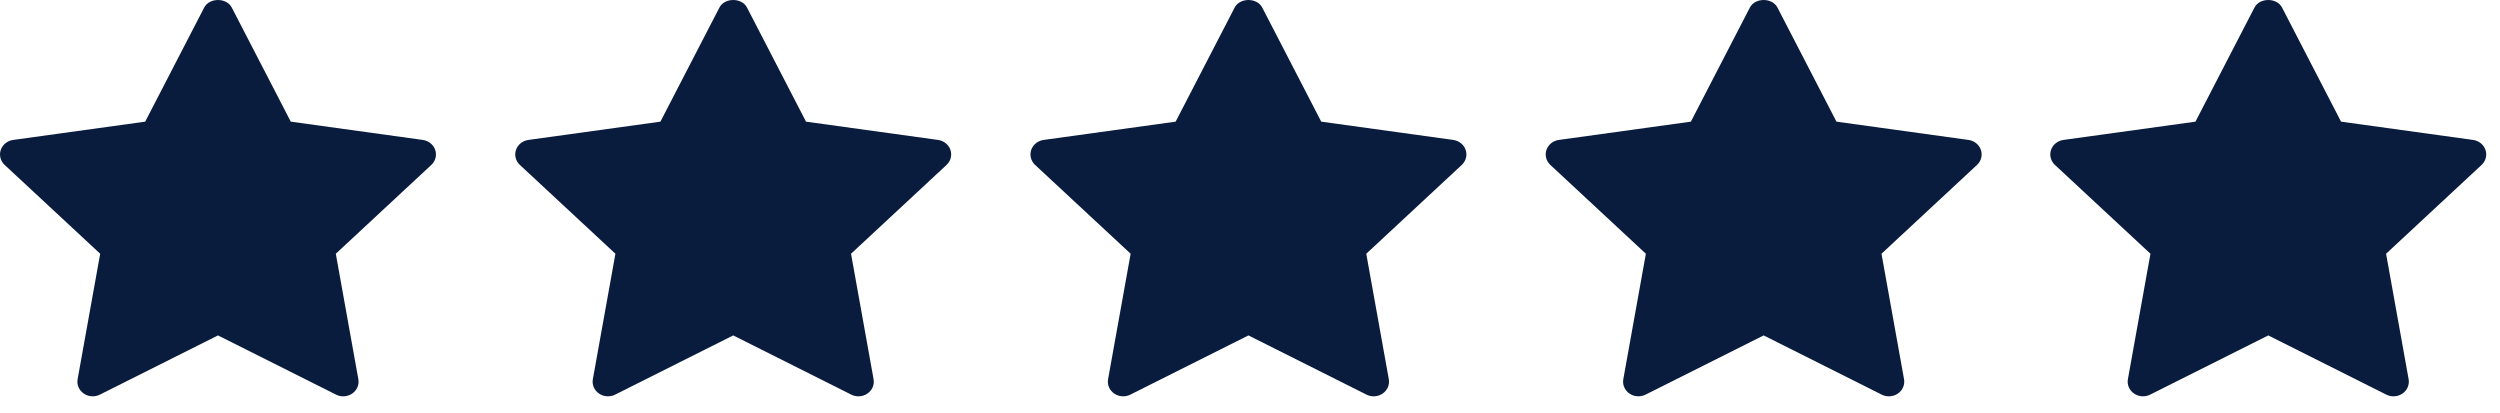 <svg xmlns="http://www.w3.org/2000/svg" width="109" height="18" viewBox="0 0 109 18" fill="none"><path d="M18.806 7.19L14.641 11.063L15.624 16.534C15.667 16.773 15.564 17.015 15.358 17.158C15.242 17.239 15.104 17.28 14.965 17.28C14.859 17.28 14.752 17.256 14.654 17.207L9.504 14.624L4.354 17.206C4.13 17.32 3.856 17.301 3.65 17.157C3.444 17.015 3.341 16.773 3.384 16.534L4.368 11.063L0.202 7.19C0.02 7.02 -0.046 6.766 0.033 6.536C0.112 6.306 0.321 6.136 0.573 6.101L6.33 5.304L8.904 0.327C9.13 -0.109 9.878 -0.109 10.104 0.327L12.678 5.304L18.435 6.101C18.687 6.136 18.896 6.305 18.975 6.536C19.054 6.767 18.988 7.019 18.806 7.19Z" fill="#0A1C3D"></path><path d="M41.27 7.19L37.105 11.063L38.088 16.534C38.131 16.773 38.028 17.015 37.822 17.158C37.706 17.239 37.568 17.28 37.429 17.28C37.323 17.28 37.216 17.256 37.118 17.207L31.968 14.624L26.819 17.206C26.594 17.32 26.32 17.301 26.114 17.157C25.908 17.015 25.805 16.773 25.848 16.534L26.832 11.063L22.666 7.19C22.484 7.02 22.418 6.766 22.497 6.536C22.576 6.306 22.785 6.136 23.037 6.101L28.794 5.304L31.368 0.327C31.593 -0.109 32.343 -0.109 32.568 0.327L35.142 5.304L40.899 6.101C41.151 6.136 41.36 6.305 41.439 6.536C41.518 6.767 41.452 7.019 41.27 7.19Z" fill="#0A1C3D"></path><path d="M63.734 7.19L59.569 11.063L60.552 16.534C60.595 16.773 60.492 17.015 60.286 17.158C60.17 17.239 60.032 17.28 59.893 17.28C59.787 17.28 59.68 17.256 59.582 17.207L54.432 14.624L49.282 17.206C49.058 17.32 48.784 17.301 48.578 17.157C48.372 17.015 48.269 16.773 48.312 16.534L49.296 11.063L45.13 7.19C44.948 7.02 44.882 6.766 44.961 6.536C45.04 6.306 45.249 6.136 45.501 6.101L51.258 5.304L53.832 0.327C54.057 -0.109 54.806 -0.109 55.032 0.327L57.606 5.304L63.363 6.101C63.615 6.136 63.824 6.305 63.903 6.536C63.982 6.767 63.916 7.019 63.734 7.19Z" fill="#0A1C3D"></path><path d="M86.198 7.19L82.033 11.063L83.016 16.534C83.059 16.773 82.956 17.015 82.75 17.158C82.634 17.239 82.496 17.28 82.357 17.28C82.251 17.28 82.144 17.256 82.046 17.207L76.896 14.624L71.746 17.206C71.522 17.32 71.248 17.301 71.042 17.157C70.836 17.015 70.733 16.773 70.776 16.534L71.76 11.063L67.594 7.19C67.412 7.02 67.346 6.766 67.425 6.536C67.504 6.306 67.713 6.136 67.965 6.101L73.722 5.304L76.296 0.327C76.522 -0.109 77.27 -0.109 77.496 0.327L80.07 5.304L85.827 6.101C86.079 6.136 86.288 6.305 86.367 6.536C86.446 6.767 86.38 7.019 86.198 7.19Z" fill="#0A1C3D"></path><path d="M108.198 7.19L104.033 11.063L105.016 16.534C105.059 16.773 104.956 17.015 104.75 17.158C104.634 17.239 104.496 17.28 104.357 17.28C104.251 17.28 104.144 17.256 104.046 17.207L98.896 14.624L93.746 17.206C93.522 17.32 93.248 17.301 93.042 17.157C92.836 17.015 92.733 16.773 92.776 16.534L93.76 11.063L89.594 7.19C89.412 7.02 89.346 6.766 89.425 6.536C89.504 6.306 89.713 6.136 89.965 6.101L95.722 5.304L98.296 0.327C98.522 -0.109 99.27 -0.109 99.496 0.327L102.07 5.304L107.827 6.101C108.079 6.136 108.288 6.305 108.367 6.536C108.446 6.767 108.38 7.019 108.198 7.19Z" fill="#0A1C3D"></path></svg>